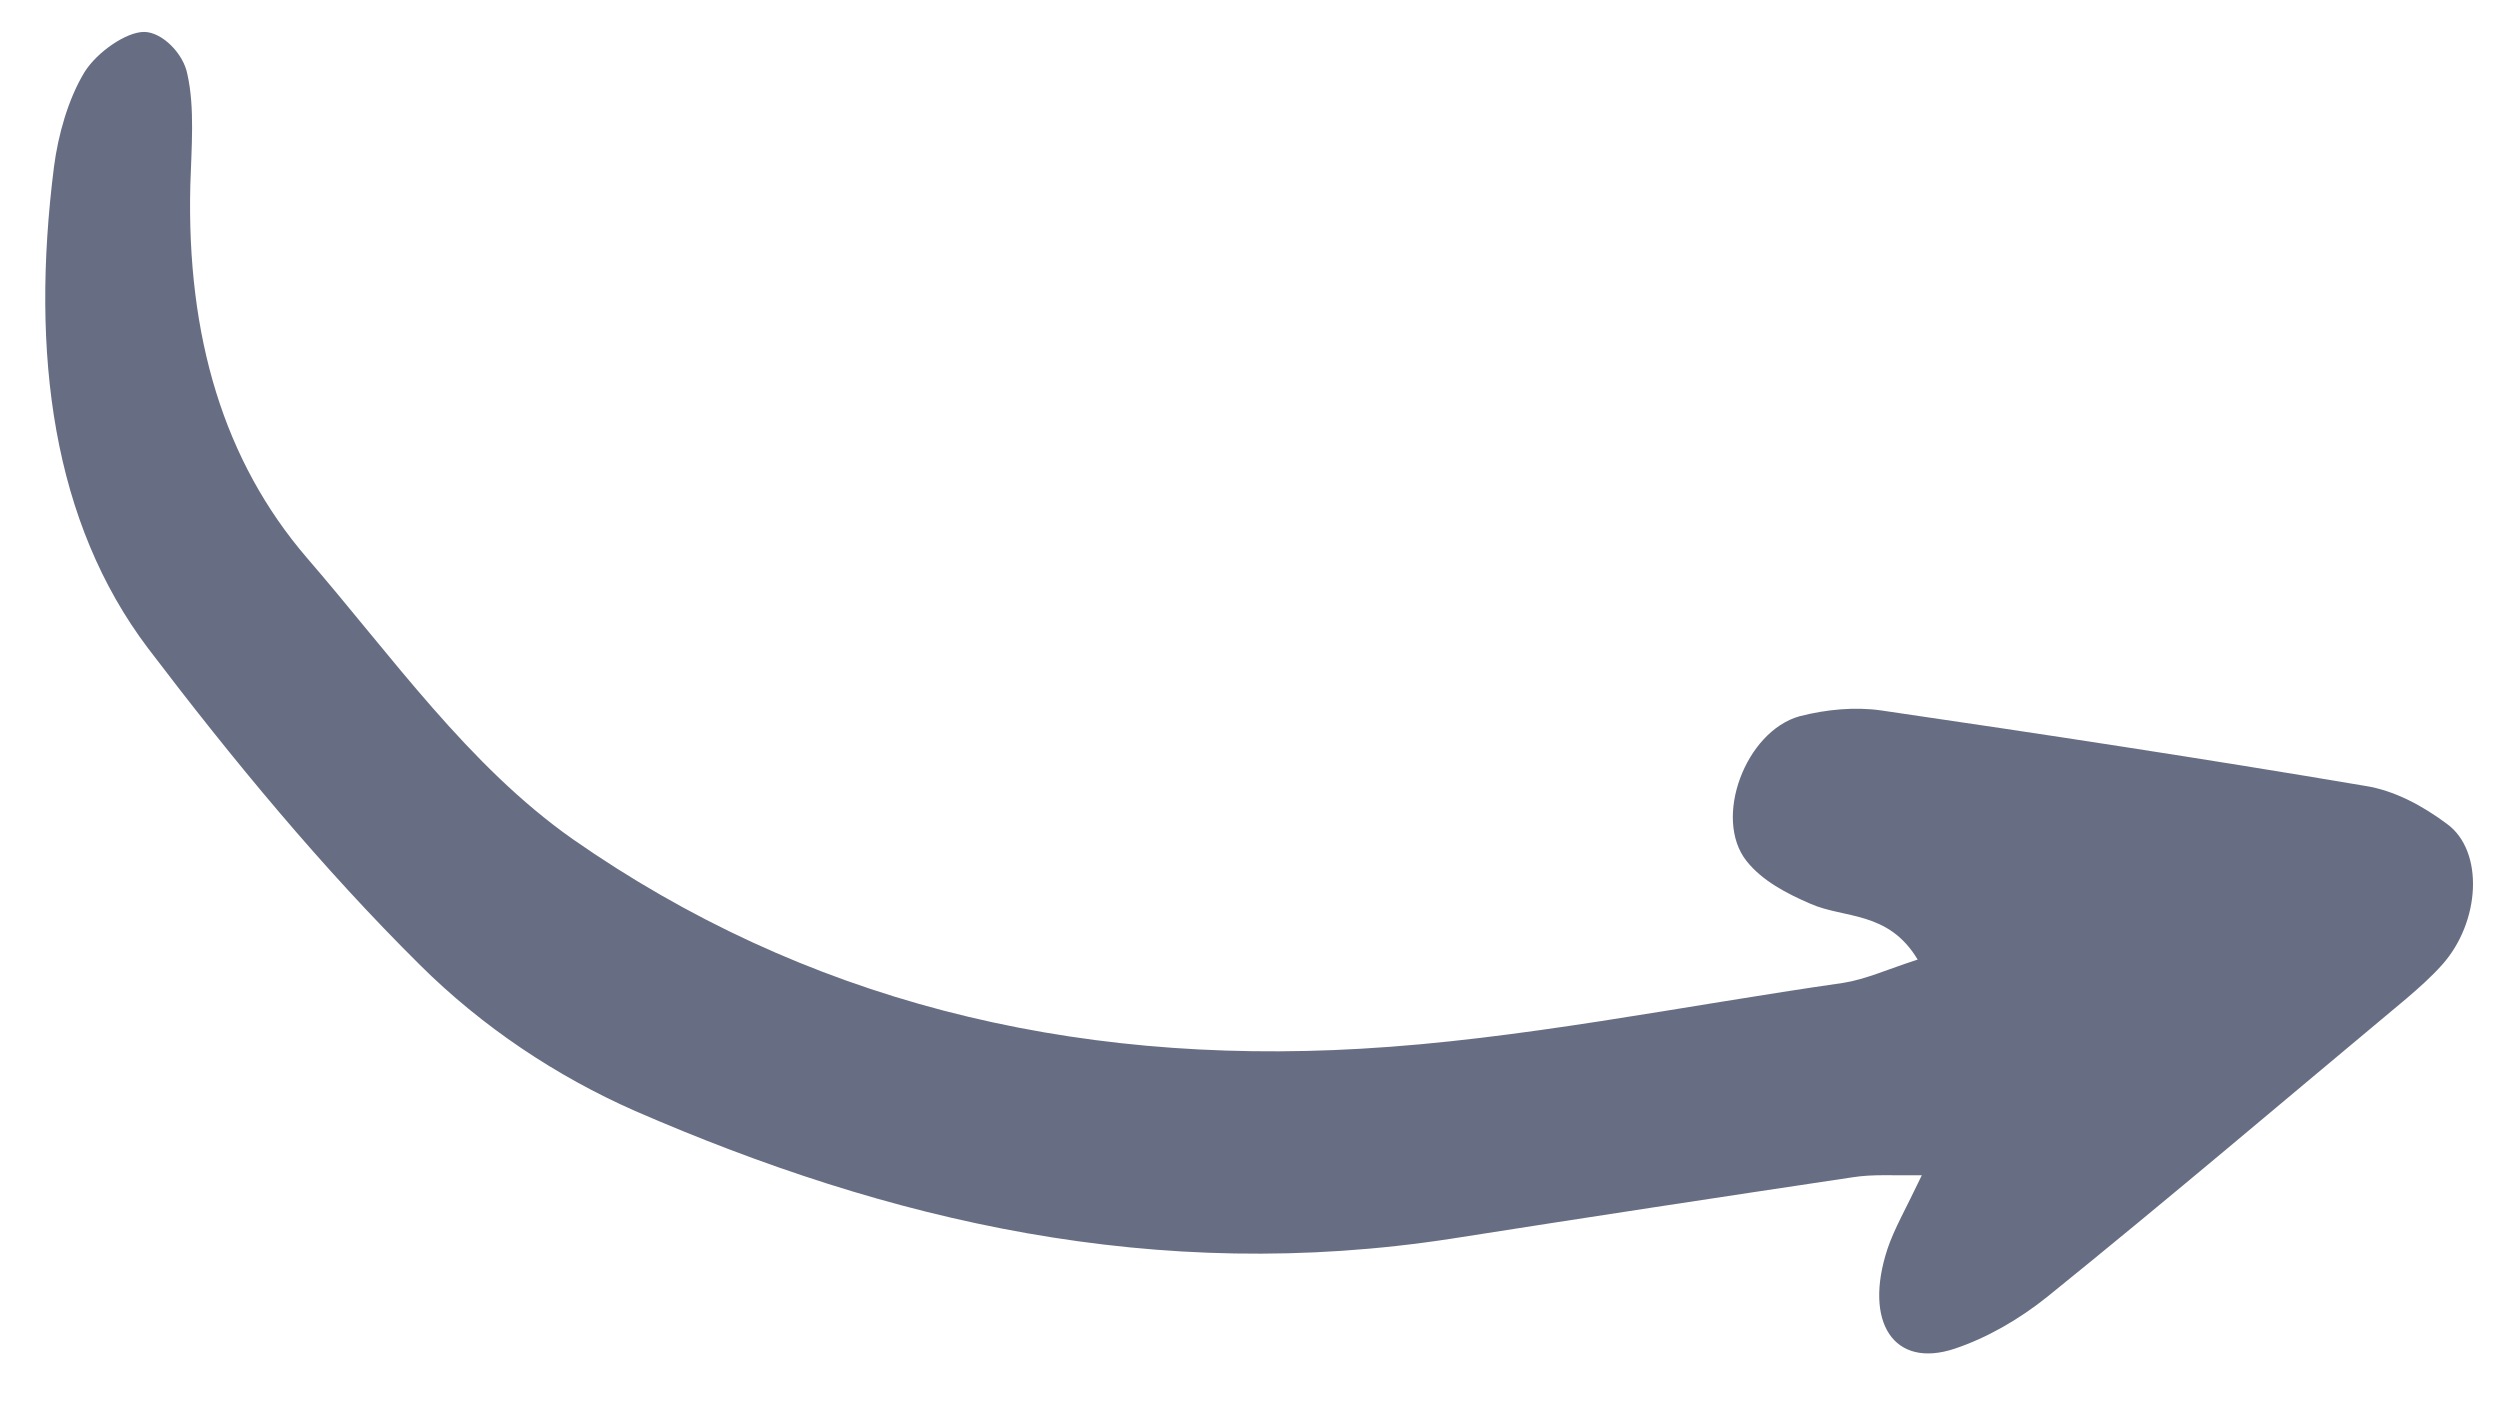 <svg width="30" height="17" viewBox="0 0 30 17" fill="none" xmlns="http://www.w3.org/2000/svg">
<path d="M23.012 11.515C22.66 10.926 22.127 11.026 21.72 10.843C21.441 10.722 21.148 10.571 20.959 10.333C20.553 9.82 20.946 8.776 21.595 8.595C21.921 8.511 22.265 8.481 22.573 8.525C24.508 8.808 26.446 9.103 28.378 9.43C28.733 9.485 29.07 9.668 29.364 9.887C29.814 10.216 29.763 11.069 29.303 11.58C29.174 11.724 29.024 11.857 28.878 11.982C27.442 13.179 26.016 14.392 24.568 15.561C24.23 15.833 23.838 16.057 23.457 16.184C22.726 16.428 22.361 15.867 22.649 14.989C22.731 14.744 22.872 14.503 23.062 14.103C22.713 14.108 22.48 14.088 22.227 14.128C20.623 14.368 19.027 14.611 17.425 14.863C13.864 15.414 10.658 14.652 7.622 13.332C6.677 12.916 5.783 12.32 5.037 11.577C3.866 10.416 2.794 9.119 1.777 7.78C0.635 6.268 0.362 4.257 0.648 2C0.697 1.624 0.816 1.191 1.015 0.864C1.163 0.627 1.513 0.383 1.729 0.383C1.945 0.384 2.203 0.643 2.249 0.893C2.338 1.288 2.298 1.771 2.284 2.22C2.238 4.045 2.689 5.536 3.681 6.692C4.703 7.874 5.62 9.188 6.872 10.069C9.641 12.002 12.827 12.788 16.327 12.585C18.232 12.477 20.183 12.072 22.116 11.795C22.387 11.753 22.654 11.63 23.012 11.515Z" fill="#676E83"/>
</svg>
